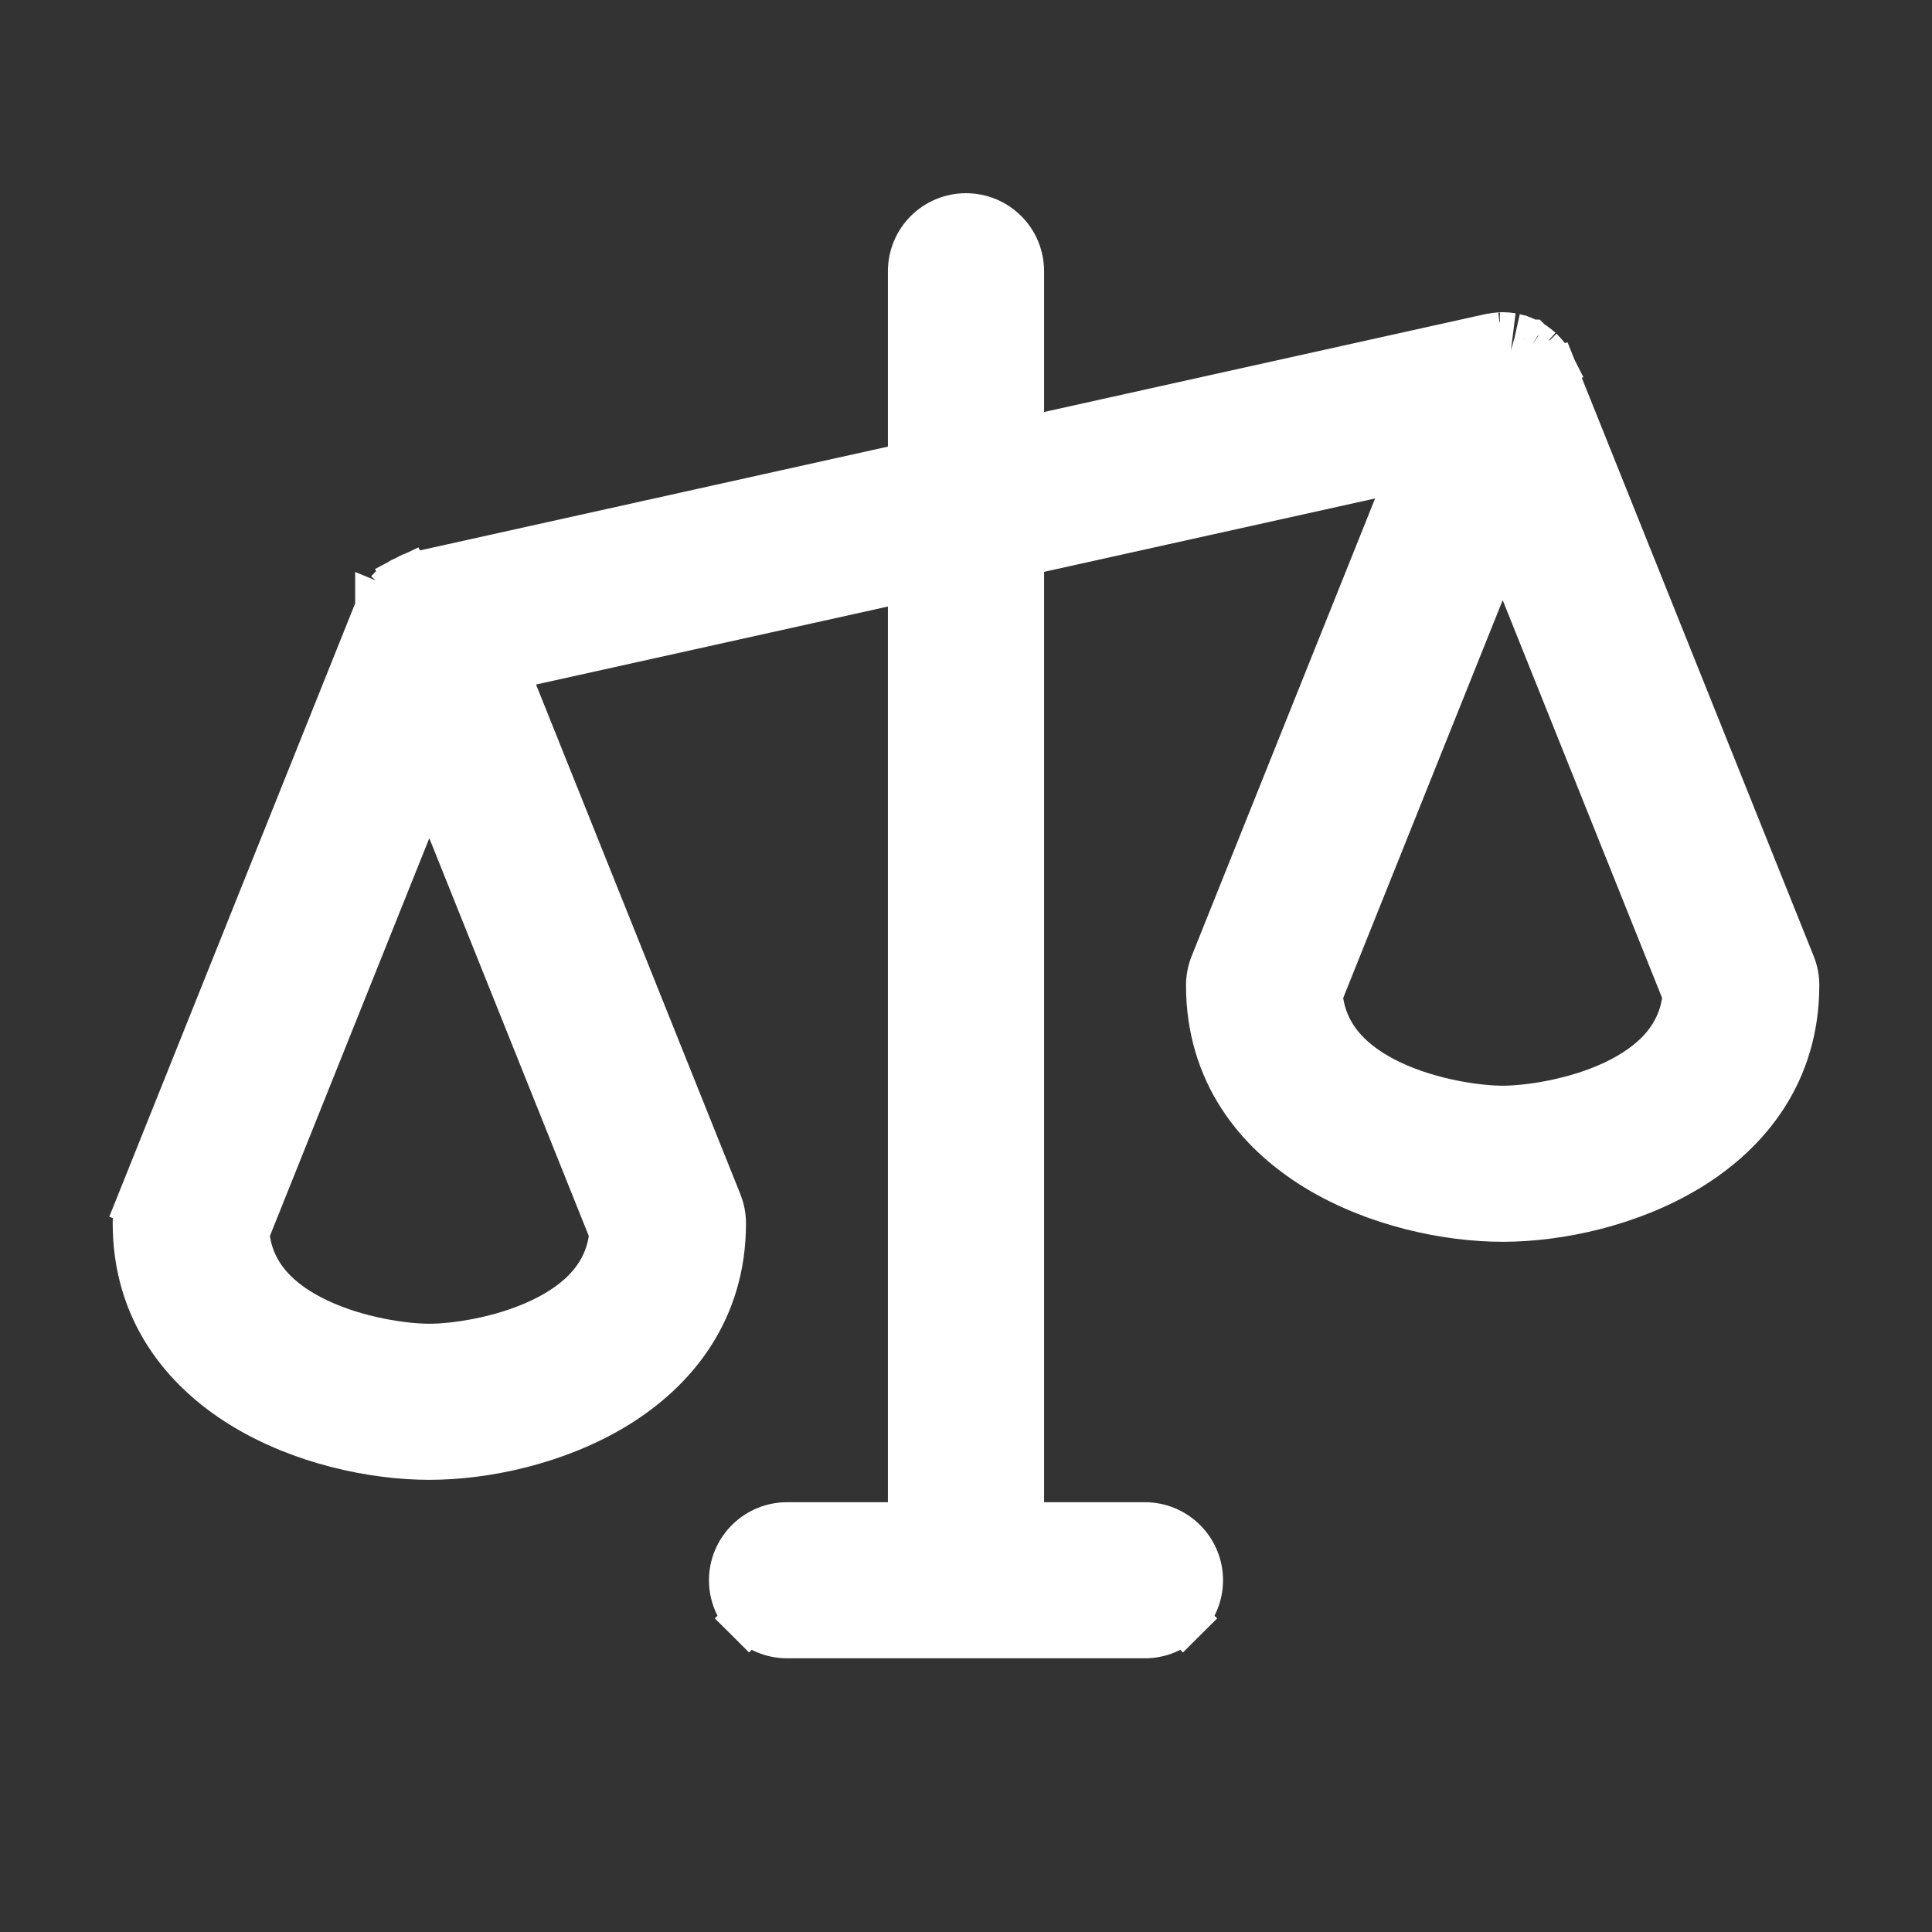<svg width="24" height="24" viewBox="0 0 24 24" fill="none" xmlns="http://www.w3.org/2000/svg">
<rect x="0" y="0" width="24" height="24" fill="#333333" stroke="none"/>
<path d="M19.201 4.444L19.202 4.446C19.212 4.459 19.22 4.472 19.225 4.479L19.226 4.48C19.24 4.502 19.254 4.526 19.266 4.55L19.266 4.55L18.997 4.684L19.266 4.551L19.267 4.552L19.27 4.558C19.272 4.562 19.275 4.567 19.278 4.574L19.279 4.576C19.281 4.581 19.285 4.589 19.289 4.599L19.201 4.444ZM19.201 4.444C19.184 4.422 19.165 4.401 19.146 4.381L19.139 4.374C19.135 4.369 19.13 4.364 19.123 4.357M19.201 4.444L19.123 4.357M18.929 4.233L18.931 4.234C18.956 4.244 18.98 4.256 19.003 4.27L19.004 4.27L19.006 4.272C19.011 4.274 19.021 4.28 19.033 4.287M18.929 4.233L19.033 4.287M18.929 4.233C18.918 4.228 18.905 4.223 18.892 4.218L18.891 4.218M18.929 4.233L18.891 4.218M19.033 4.287C19.065 4.308 19.095 4.332 19.123 4.357M19.033 4.287L19.123 4.357M18.891 4.218C18.866 4.209 18.841 4.202 18.814 4.196M18.891 4.218L18.814 4.196M18.667 4.178H18.668C18.705 4.178 18.742 4.182 18.779 4.188C18.779 4.188 18.779 4.188 18.779 4.188L18.667 4.178ZM18.667 4.178C18.658 4.178 18.651 4.179 18.645 4.179M18.667 4.178L18.645 4.179M18.814 4.196L18.814 4.196L18.814 4.196ZM4.951 7.254L4.952 7.254C4.984 7.232 5.017 7.213 5.052 7.197L5.178 7.469L5.051 7.198C5.064 7.191 5.076 7.187 5.08 7.185L5.08 7.185L5.082 7.185L4.951 7.254ZM4.951 7.254C4.939 7.263 4.929 7.271 4.925 7.274L4.925 7.274L4.924 7.276C4.902 7.292 4.881 7.31 4.862 7.329L4.862 7.329M4.951 7.254L4.862 7.329M4.862 7.329L4.861 7.331M4.862 7.329L4.861 7.331M4.861 7.331C4.851 7.34 4.842 7.35 4.833 7.36M4.861 7.331L4.833 7.36M18.645 4.179C18.643 4.179 18.641 4.179 18.639 4.179L18.63 4.18C18.604 4.182 18.578 4.185 18.552 4.189L18.645 4.179ZM4.833 7.36L5.058 7.559L4.833 7.36ZM22.252 11.99L19.289 4.6L4.989 7.667L4.712 7.553L4.712 7.554L4.711 7.554L4.711 7.554L4.71 7.557L4.71 7.558L4.71 7.558L1.748 14.947L2.026 15.058L1.748 14.947C1.716 15.026 1.7 15.11 1.7 15.196V15.196C1.7 16.268 2.29 17.001 3.027 17.452C3.754 17.897 4.644 18.083 5.333 18.083C6.022 18.083 6.912 17.897 7.64 17.452C8.377 17.001 8.967 16.268 8.967 15.196V15.196C8.967 15.11 8.95 15.026 8.919 14.947L6.249 8.287L11.33 7.161V18.961H9.778C9.6 18.961 9.43 19.031 9.304 19.157C9.178 19.282 9.107 19.453 9.107 19.63C9.107 19.808 9.178 19.979 9.304 20.104L9.516 19.892L9.304 20.104C9.43 20.23 9.6 20.3 9.778 20.3H14.222C14.4 20.3 14.57 20.23 14.696 20.104L14.484 19.892L14.696 20.104C14.822 19.979 14.893 19.808 14.893 19.63C14.893 19.453 14.822 19.282 14.696 19.157C14.57 19.031 14.4 18.961 14.222 18.961H12.67V6.863L17.572 5.776L15.081 11.99C15.05 12.069 15.033 12.154 15.033 12.239V12.239C15.033 13.311 15.623 14.044 16.36 14.495C17.088 14.94 17.978 15.126 18.667 15.126C19.356 15.126 20.245 14.94 20.973 14.495C21.71 14.044 22.3 13.311 22.3 12.239V12.239C22.3 12.154 22.284 12.069 22.252 11.99ZM19.141 4.376C19.142 4.377 19.142 4.377 19.142 4.377L19.141 4.376ZM18.925 4.584C18.923 4.582 18.921 4.58 18.919 4.578L18.962 4.626C18.952 4.613 18.941 4.6 18.93 4.589C18.928 4.587 18.927 4.586 18.925 4.584ZM5.188 7.151C5.175 7.154 5.164 7.157 5.156 7.16L5.188 7.151ZM11.33 5.789L5.188 7.151L18.521 4.194L18.521 4.194C18.521 4.194 18.52 4.194 18.52 4.195L12.67 5.492V3.37C12.67 3.192 12.6 3.021 12.474 2.896C12.348 2.77 12.178 2.7 12 2.7C11.822 2.7 11.652 2.77 11.526 2.896C11.4 3.021 11.33 3.192 11.33 3.37V5.789ZM5.253 7.444C5.251 7.444 5.249 7.445 5.248 7.445C5.246 7.446 5.245 7.446 5.243 7.447C5.226 7.451 5.209 7.457 5.193 7.463C5.191 7.464 5.189 7.465 5.187 7.466L5.253 7.444ZM18.634 4.18C18.636 4.18 18.638 4.18 18.64 4.179L18.634 4.18L18.632 4.18L18.635 4.18L18.634 4.18ZM5.333 16.744C5.036 16.744 4.448 16.667 3.939 16.426C3.452 16.196 3.091 15.847 3.046 15.313L5.333 9.606L7.621 15.313C7.576 15.847 7.215 16.196 6.728 16.426C6.219 16.667 5.631 16.744 5.333 16.744ZM18.667 13.787C18.369 13.787 17.781 13.71 17.272 13.47C16.785 13.239 16.424 12.89 16.379 12.356L18.667 6.649L20.954 12.356C20.909 12.89 20.548 13.239 20.061 13.47C19.552 13.71 18.964 13.787 18.667 13.787Z" fill="white" stroke="white" stroke-width="0.6"/>
</svg>
